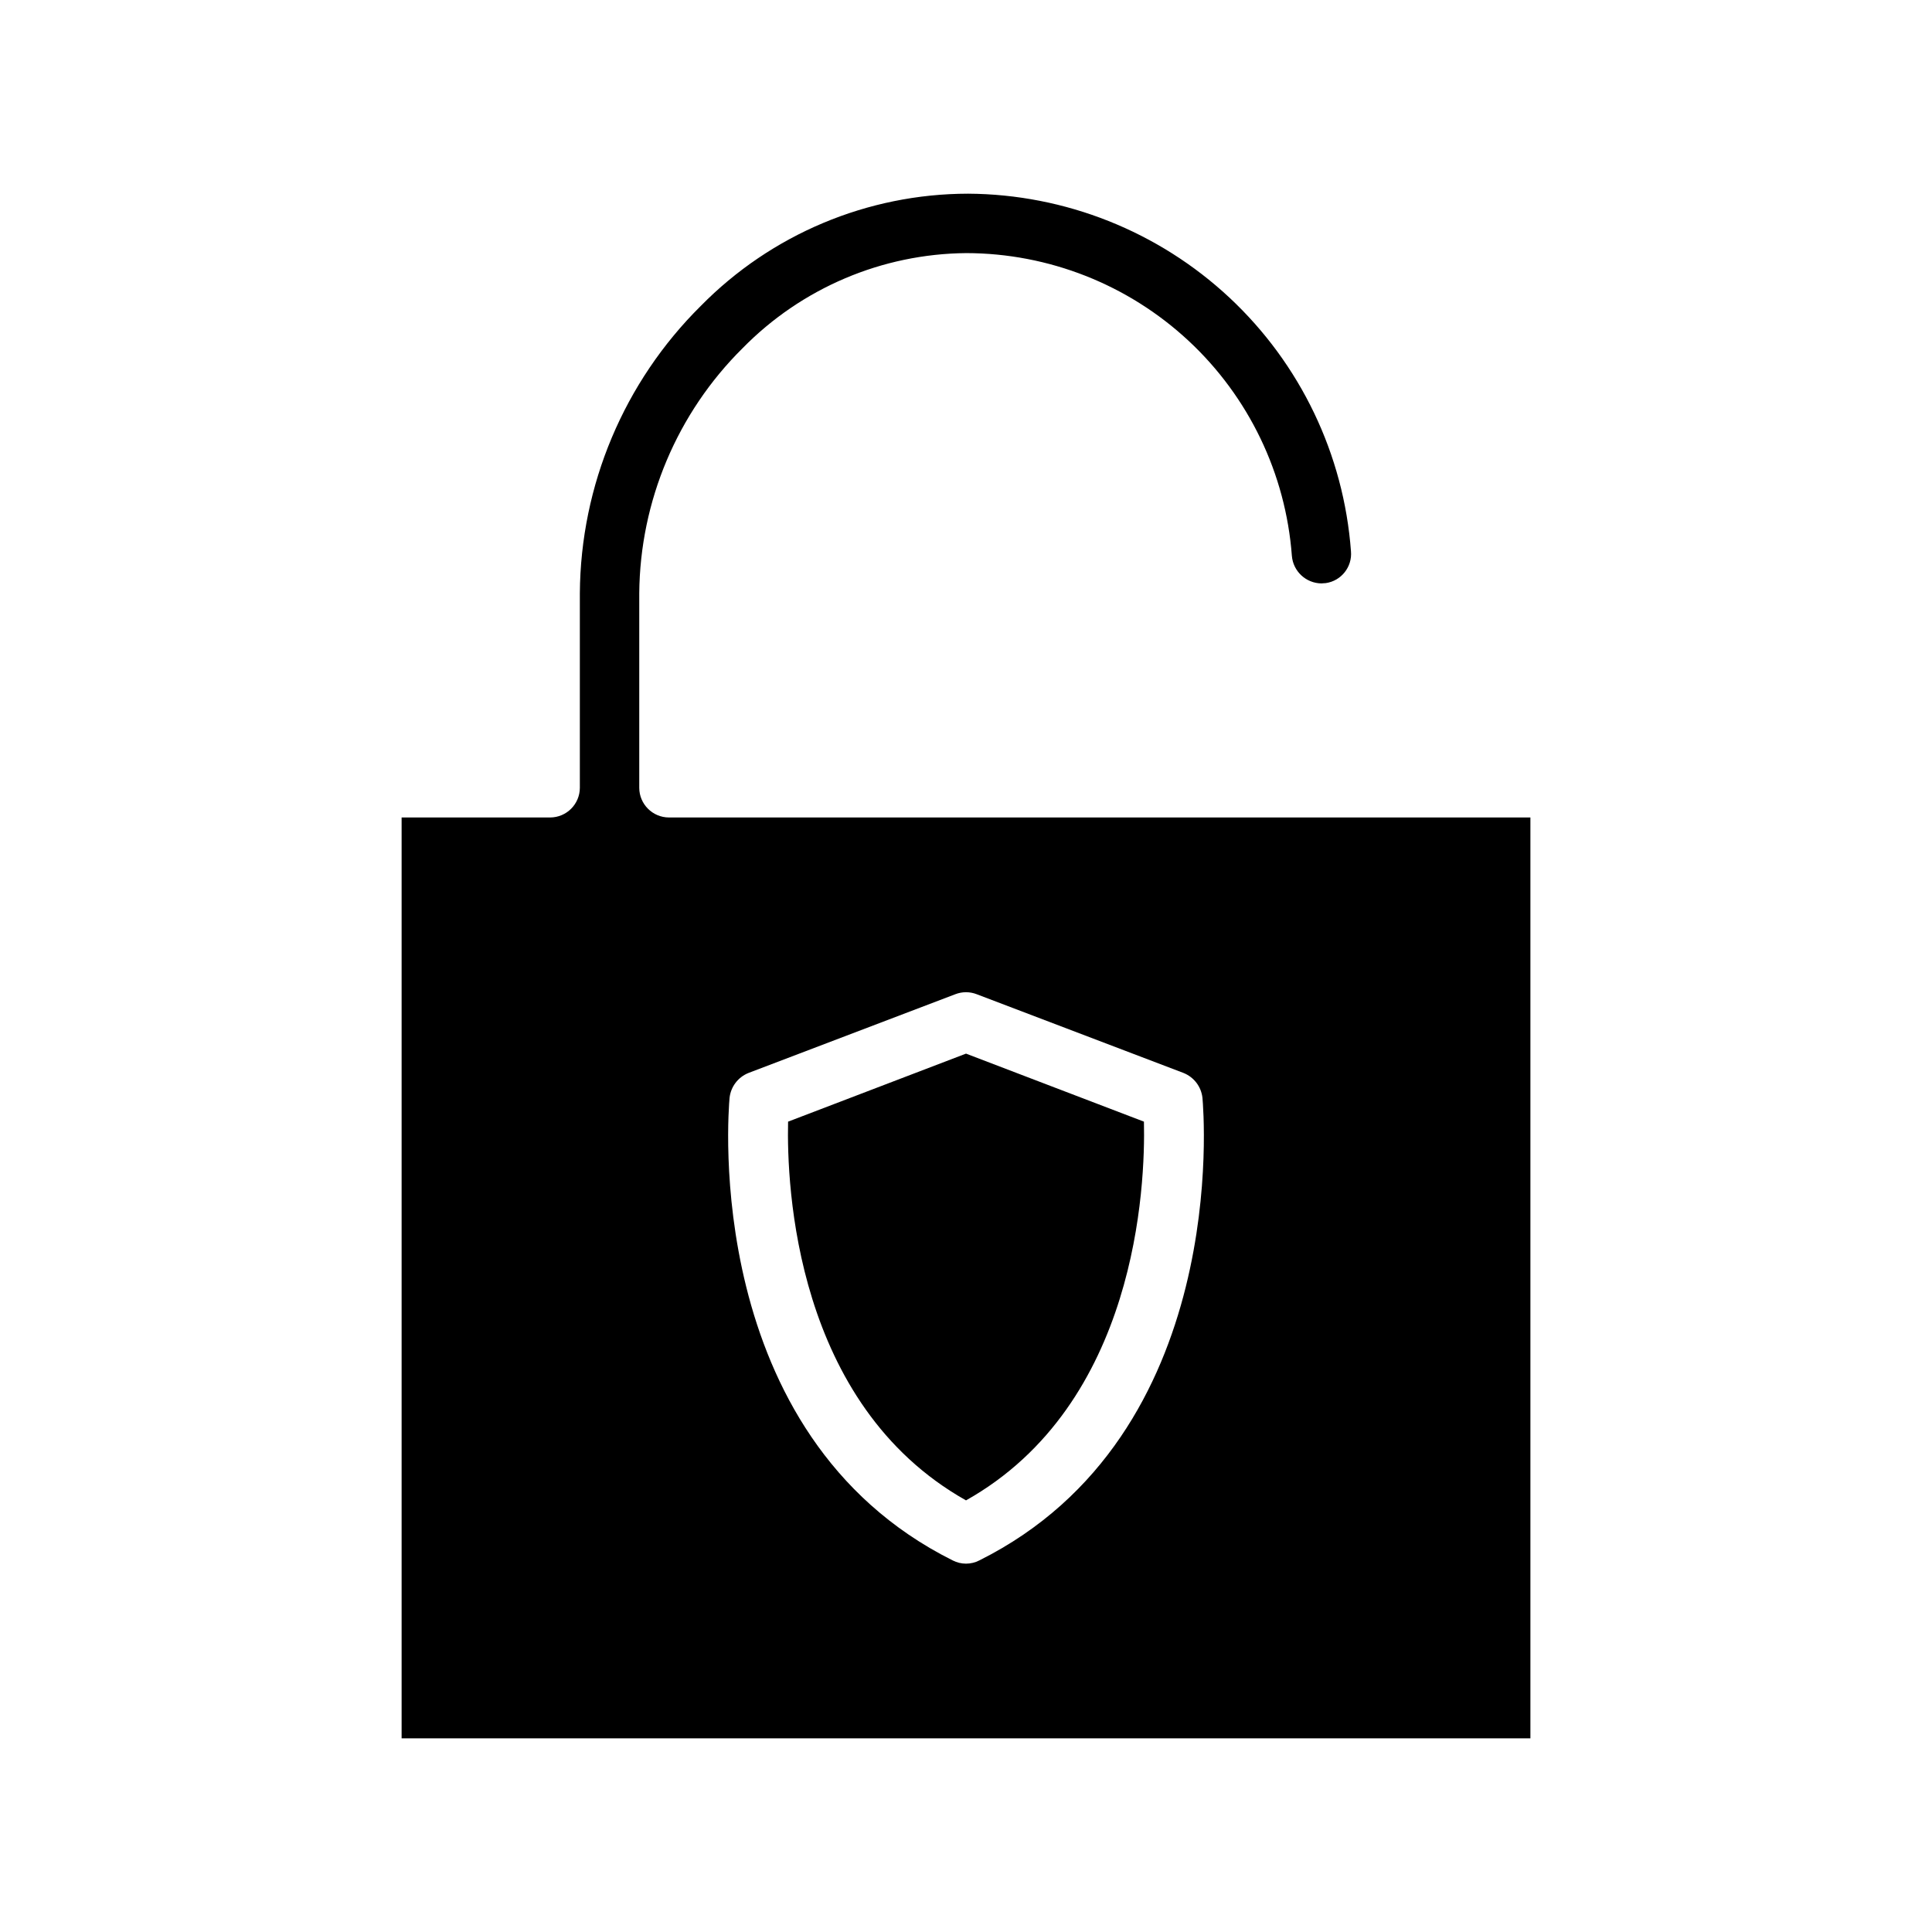 <?xml version="1.0" encoding="UTF-8"?>
<!-- Uploaded to: ICON Repo, www.iconrepo.com, Generator: ICON Repo Mixer Tools -->
<svg fill="#000000" width="800px" height="800px" version="1.1" viewBox="144 144 512 512" xmlns="http://www.w3.org/2000/svg">
 <path d="m321.28 360.64c-4.34-0.012-7.859-3.527-7.871-7.871v-51.562c0.203-24.414 10.051-47.758 27.395-64.941 15.629-15.941 36.957-25.004 59.277-25.191 21.84 0.043 42.863 8.328 58.859 23.199 15.996 14.875 25.785 35.234 27.418 57.016 0.328 4.113 3.746 7.289 7.871 7.32 0.156 0 0.629-0.078 1.102-0.078 4.113-0.586 7.051-4.285 6.691-8.422-1.902-25.66-13.398-49.664-32.203-67.23-18.805-17.562-43.535-27.398-69.266-27.551-26.648 0.035-52.168 10.754-70.848 29.758-20.328 20.137-31.848 47.508-32.039 76.121v51.562c-0.016 4.344-3.531 7.859-7.875 7.871h-39.359v244.04h299.14v-244.04zm82.262 196.88c-2.219 1.152-4.863 1.152-7.082 0-66.676-33.301-59.434-118.95-59.121-122.57 0.324-2.969 2.262-5.512 5.039-6.613l54.789-20.859c1.824-0.707 3.844-0.707 5.668 0l54.789 20.859c2.777 1.102 4.719 3.644 5.039 6.613 0.316 3.621 7.559 89.27-59.121 122.57zm-3.539-134.3-47.152 18.027c-0.395 17.004 1.812 74.863 47.152 100.37 45.344-25.504 47.547-83.363 47.152-100.37z"/>
</svg>